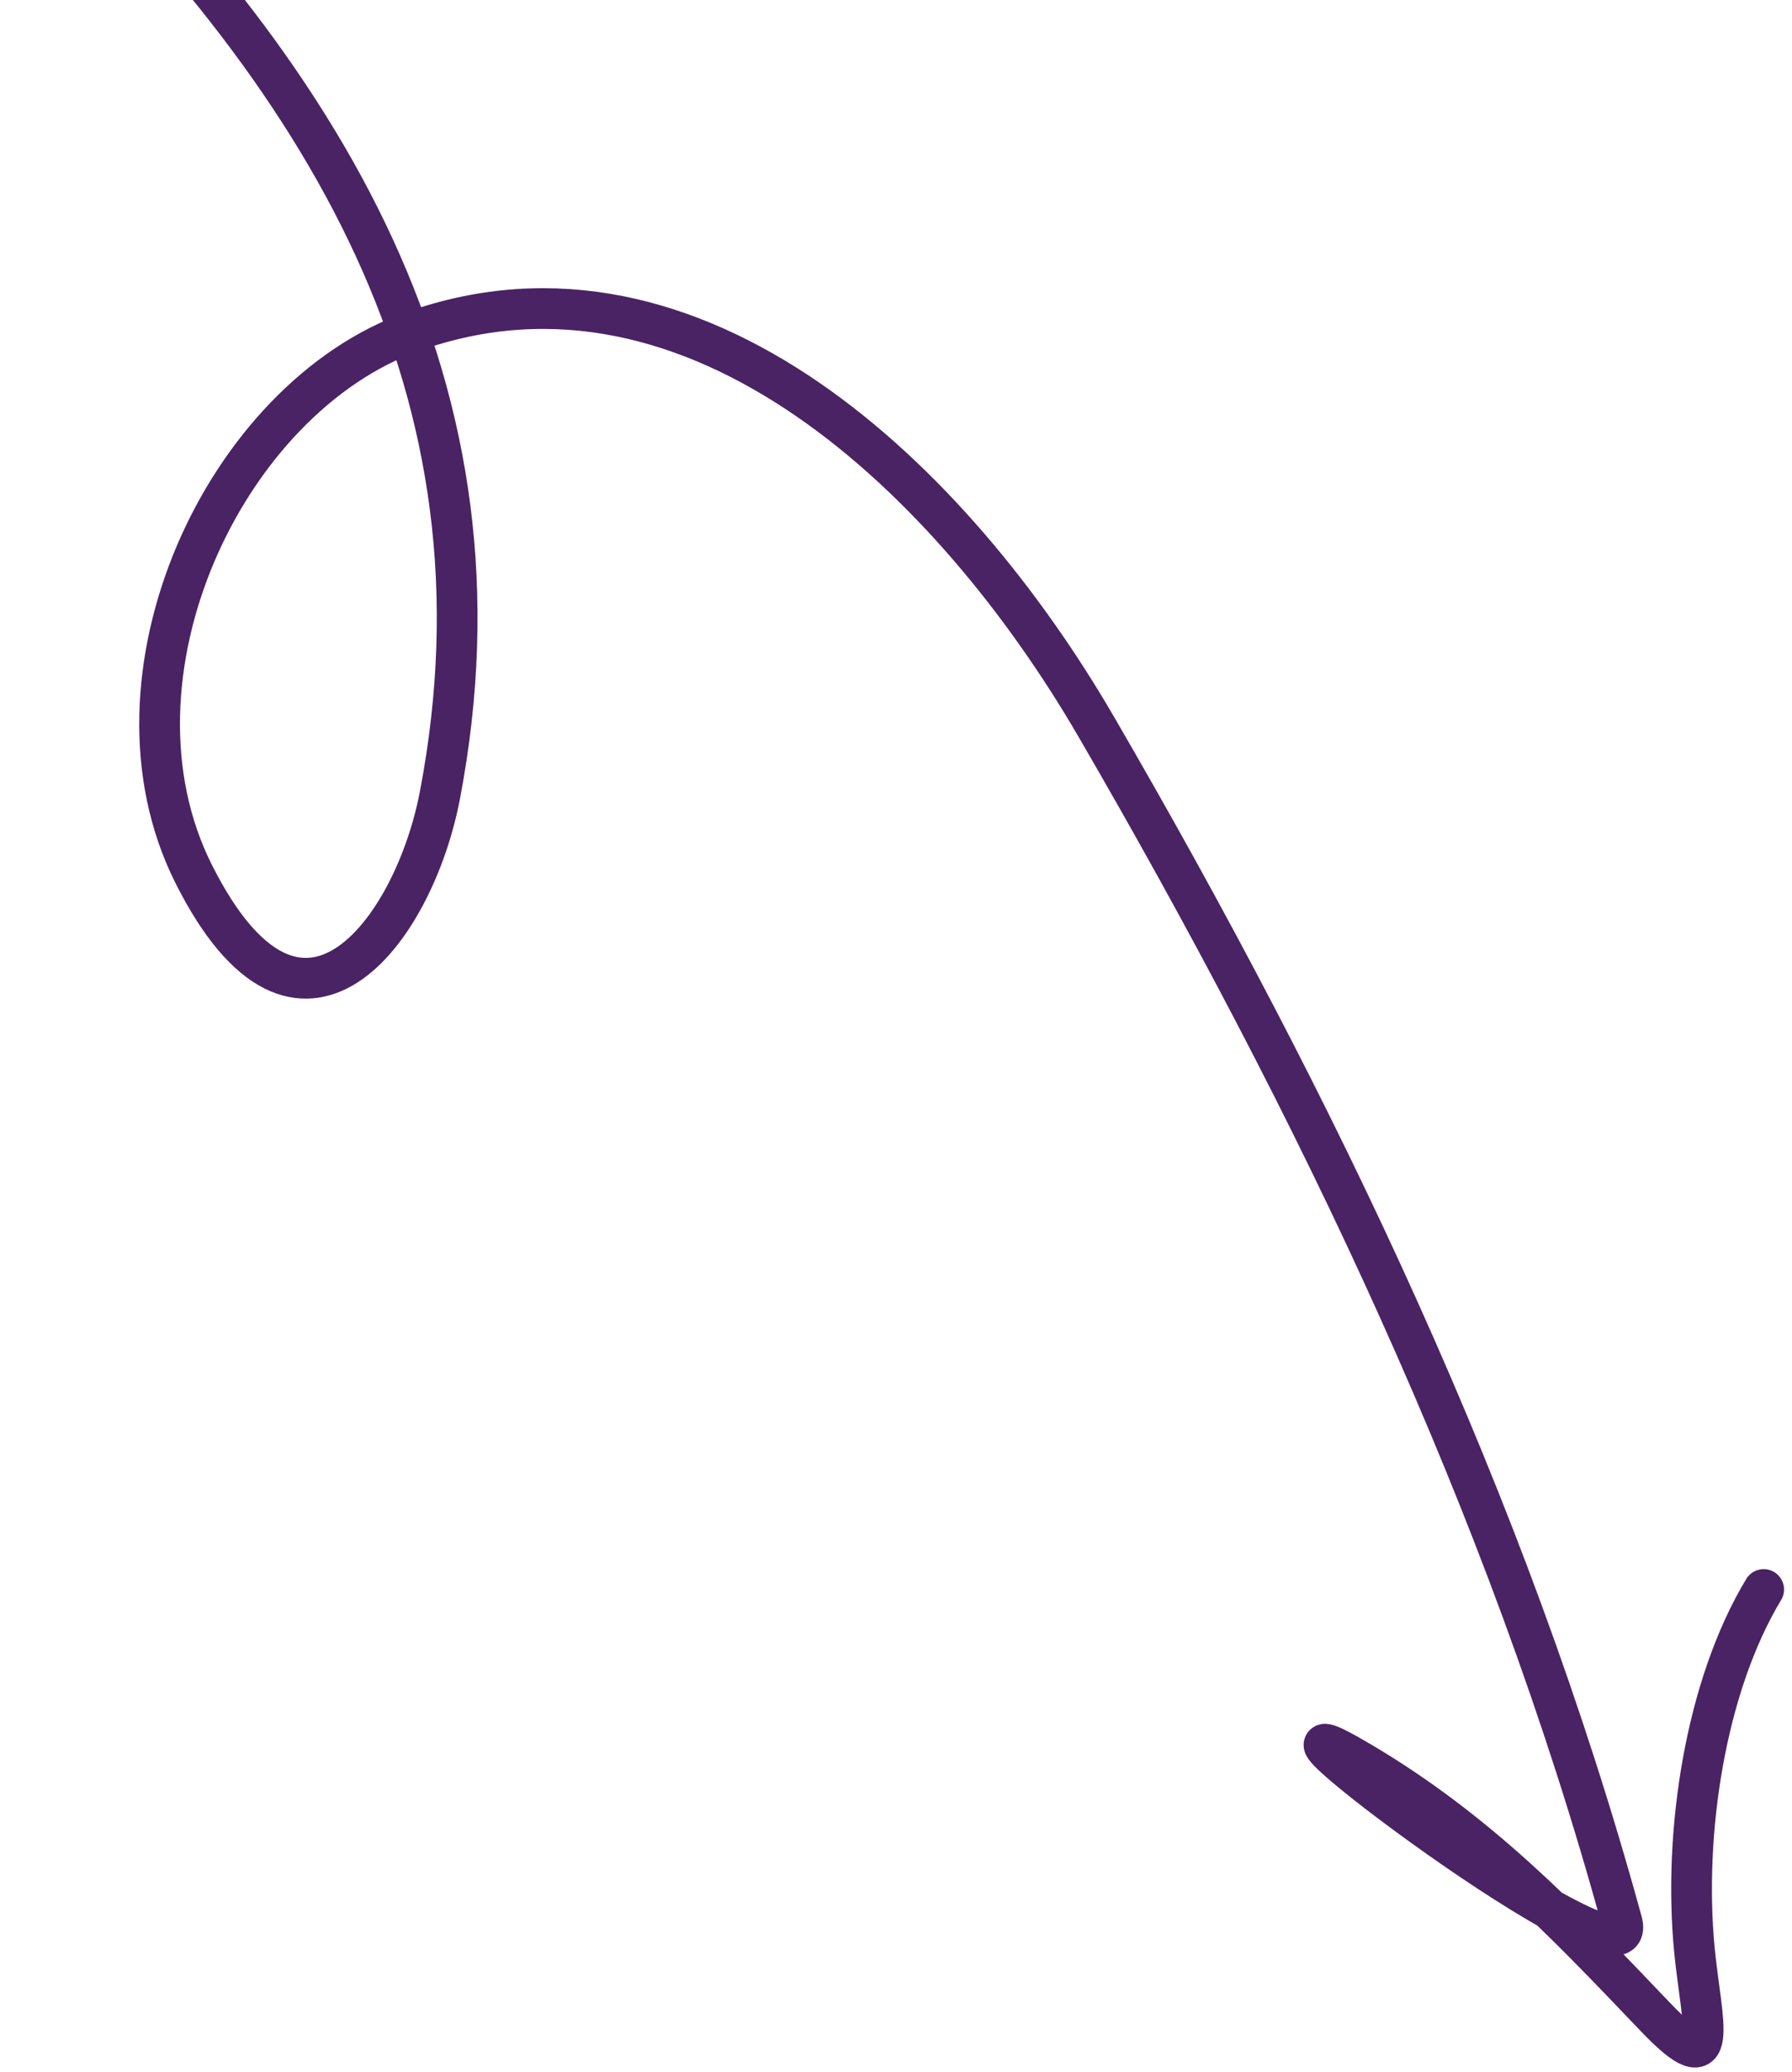 <svg width="77" height="89" viewBox="0 0 77 89" fill="none" xmlns="http://www.w3.org/2000/svg">
<path d="M0.877 -9.143C14.044 3.204 22.232 16.779 18.9 34.175C17.778 40.032 12.883 46.634 8.319 37.539C4.078 29.091 9.631 17.119 17.745 14.237C29.92 9.913 40.967 20.657 47.105 31.222C56.602 47.566 64.78 64.621 69.693 82.558C70.694 86.211 51.324 71.463 58.48 75.701C63.531 78.693 67.091 82.411 71.122 86.64C74.025 89.686 73.104 86.847 72.806 83.758C72.323 78.738 73.272 72.446 75.783 68.284" stroke="#4A2364" stroke-width="1.75" stroke-linecap="round"/>
</svg>
